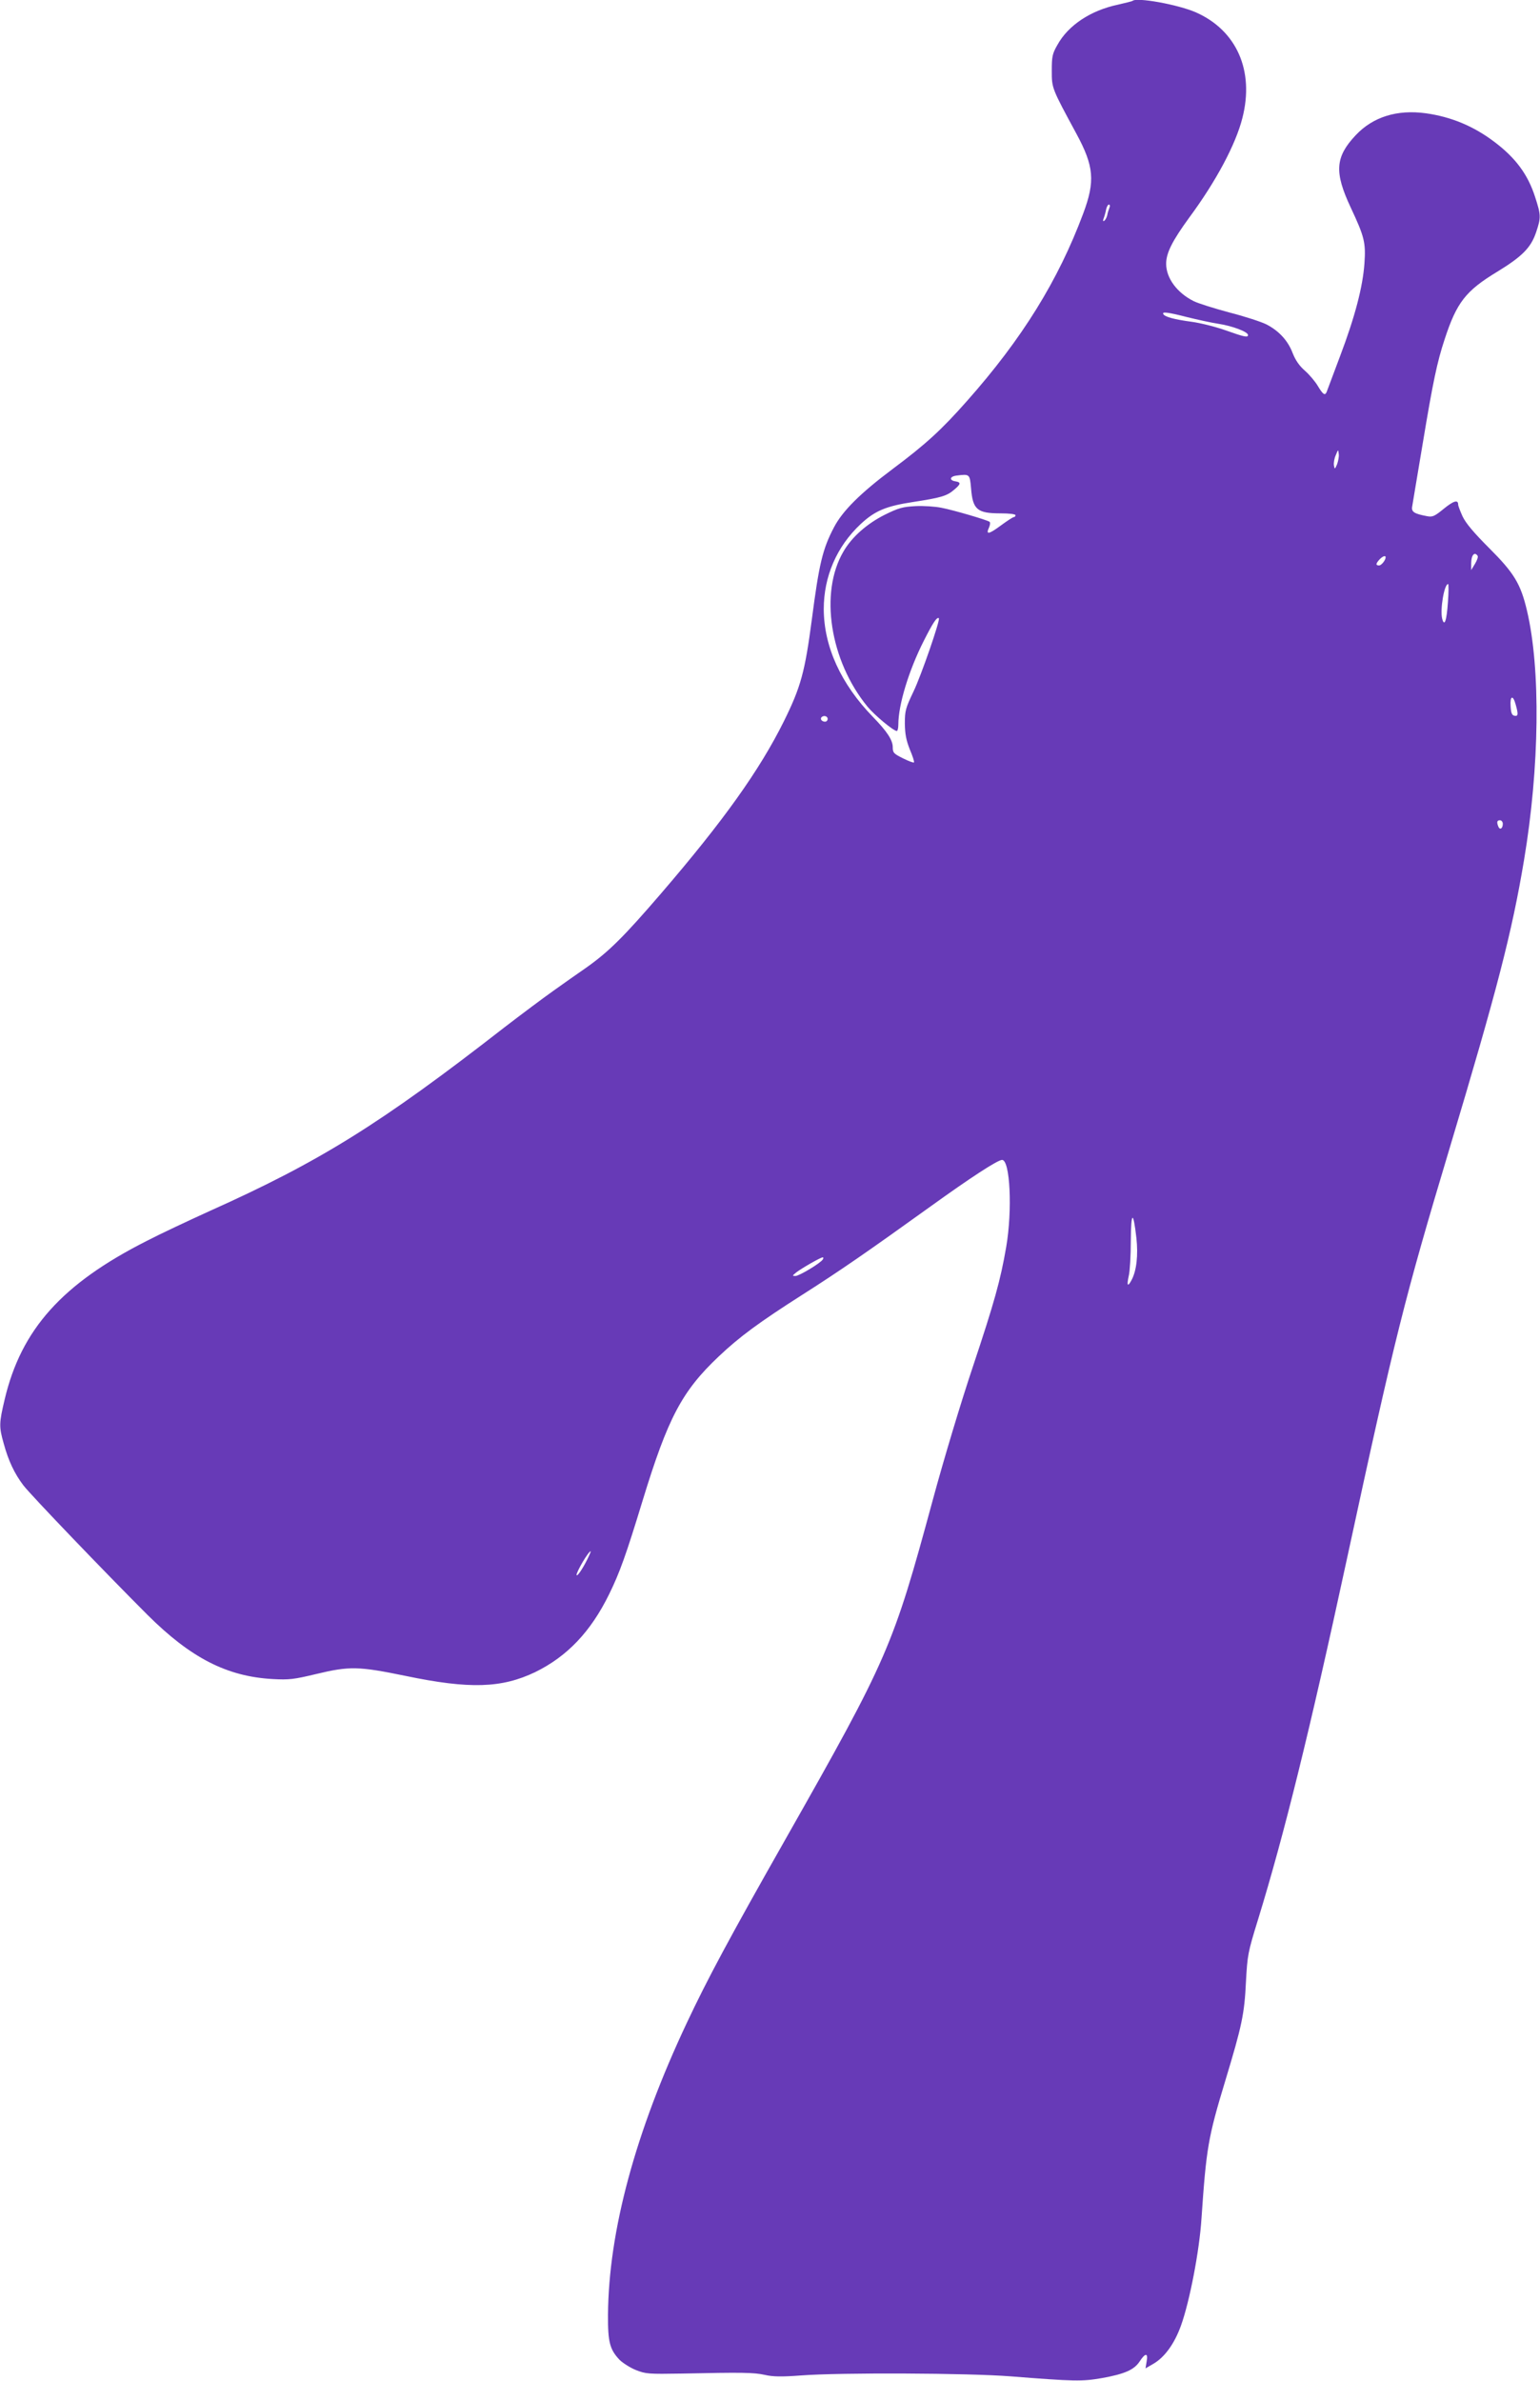 <?xml version="1.0" standalone="no"?>
<!DOCTYPE svg PUBLIC "-//W3C//DTD SVG 20010904//EN"
 "http://www.w3.org/TR/2001/REC-SVG-20010904/DTD/svg10.dtd">
<svg version="1.0" xmlns="http://www.w3.org/2000/svg"
 width="828pt" height="1280pt" viewBox="0 0 828 1280"
 preserveAspectRatio="xMidYMid meet">
<g transform="translate(0,1280) scale(0.1,-0.1)"
fill="#673ab7" stroke="none">
<path d="M6089 12795 c-3 -2 -38 -11 -78 -20 -147 -31 -268 -111 -326 -217
-27 -47 -30 -62 -30 -139 0 -94 0 -93 133 -339 94 -174 101 -254 36 -428 -134
-359 -328 -673 -625 -1008 -137 -155 -221 -232 -399 -365 -175 -131 -270 -226
-316 -314 -61 -116 -80 -195 -119 -495 -37 -281 -59 -363 -150 -547 -131 -264
-325 -536 -662 -928 -198 -230 -278 -310 -399 -396 -44 -30 -124 -87 -179
-126 -55 -39 -174 -128 -265 -198 -664 -517 -990 -720 -1581 -985 -112 -51
-266 -123 -341 -162 -454 -230 -674 -475 -763 -852 -30 -127 -31 -146 -5 -237
25 -92 58 -162 106 -225 40 -52 433 -462 667 -696 233 -232 427 -331 672 -345
89 -5 114 -2 235 27 179 43 227 42 480 -10 345 -72 517 -66 697 20 172 84 299
217 398 419 57 116 91 211 180 503 136 445 211 588 410 776 111 105 215 182
452 333 201 128 347 229 685 472 218 157 358 248 385 251 44 3 57 -270 23
-468 -31 -180 -63 -295 -180 -646 -62 -185 -155 -493 -215 -715 -214 -789
-239 -848 -790 -1820 -303 -534 -421 -754 -532 -990 -277 -588 -421 -1121
-424 -1571 -1 -147 10 -186 63 -242 18 -17 57 -42 87 -54 53 -21 68 -22 246
-19 327 7 388 6 447 -7 44 -10 89 -11 195 -3 211 16 903 13 1128 -5 342 -27
383 -28 491 -9 121 22 172 44 202 90 30 46 46 46 37 -1 l-6 -37 43 25 c60 35
113 108 148 206 46 128 99 401 110 576 26 378 35 433 129 743 88 291 102 356
110 528 8 144 10 157 65 335 140 455 278 1013 476 1930 262 1212 310 1403 555
2220 254 847 334 1156 399 1545 84 501 90 1029 16 1342 -34 145 -70 203 -203
336 -83 83 -125 133 -143 170 -13 29 -24 57 -24 64 0 28 -24 21 -77 -22 -50
-41 -61 -46 -91 -40 -69 13 -85 23 -79 53 2 15 28 166 56 335 56 337 78 441
118 562 65 199 113 261 283 364 134 82 181 129 209 212 27 80 26 93 -5 189
-39 122 -105 211 -219 297 -112 85 -233 135 -369 154 -154 21 -284 -19 -377
-118 -110 -117 -116 -198 -27 -388 74 -158 82 -189 74 -302 -9 -125 -50 -284
-131 -498 -37 -99 -70 -186 -72 -192 -9 -22 -20 -14 -47 31 -14 24 -46 62 -70
83 -31 27 -51 57 -66 95 -25 66 -73 119 -141 154 -28 14 -117 43 -199 64 -82
22 -168 49 -192 61 -90 45 -148 124 -148 201 0 58 33 123 124 248 144 195 250
393 286 536 65 254 -31 471 -251 568 -97 42 -319 82 -340 61z m-124 -1112 c-4
-10 -10 -28 -12 -41 -3 -12 -10 -25 -16 -29 -7 -4 -8 0 -3 13 4 10 10 31 13
47 3 15 10 27 15 27 6 0 7 -8 3 -17z m418 -588 c53 -13 129 -30 169 -36 73
-11 158 -43 158 -60 0 -15 -19 -11 -123 26 -54 19 -135 39 -180 45 -90 12
-144 26 -152 41 -10 15 27 10 128 -16z m806 -791 c-12 -28 -13 -28 -17 -6 -2
13 2 38 10 55 13 32 13 32 16 6 2 -14 -3 -38 -9 -55z m-1968 -129 c9 -115 33
-135 159 -135 47 0 80 -4 80 -10 0 -5 -4 -10 -9 -10 -5 0 -37 -21 -71 -46 -65
-48 -81 -50 -62 -9 6 14 7 27 2 30 -17 11 -199 64 -258 75 -33 7 -96 11 -139
9 -70 -4 -90 -9 -167 -47 -95 -48 -176 -119 -221 -197 -130 -221 -73 -587 129
-834 39 -47 140 -131 158 -131 4 0 8 15 8 34 0 107 56 291 137 451 50 99 71
130 81 121 8 -9 -95 -308 -137 -395 -42 -88 -46 -102 -46 -171 1 -58 7 -89 27
-140 15 -35 25 -66 22 -69 -2 -3 -29 7 -59 22 -50 25 -55 30 -55 60 0 38 -31
85 -106 162 -173 178 -264 378 -265 580 0 176 70 337 198 457 77 72 137 97
282 119 149 23 182 32 221 66 36 30 38 40 8 45 -35 5 -33 26 4 31 72 9 72 9
79 -68z m2724 -364 c3 -6 -4 -25 -15 -43 l-20 -33 0 36 c0 44 18 66 35 40z
m-495 -7 c0 -16 -23 -44 -35 -44 -19 0 -19 9 2 32 16 17 33 24 33 12z m335
-241 c-7 -102 -19 -135 -31 -89 -12 49 11 186 32 186 3 0 3 -44 -1 -97z m364
-550 c15 -53 14 -65 -6 -61 -14 2 -19 15 -21 51 -4 57 13 62 27 10z m-3699
-78 c0 -8 -6 -15 -14 -15 -17 0 -28 14 -19 24 12 12 33 6 33 -9z m3630 -564
c0 -26 -16 -35 -24 -15 -10 25 -7 34 9 34 8 0 15 -9 15 -19z m-1970 -2227 c10
-92 1 -174 -25 -224 -22 -42 -28 -33 -16 21 6 24 11 109 11 189 1 158 13 164
30 14z m-1686 -115 c-12 -20 -127 -89 -147 -89 -18 0 -18 1 4 19 30 23 131 81
142 81 5 0 5 -5 1 -11z m-1268 -1616 c-26 -52 -55 -93 -56 -80 0 18 64 127 76
127 2 0 -7 -21 -20 -47z"/>
</g>
</svg>
